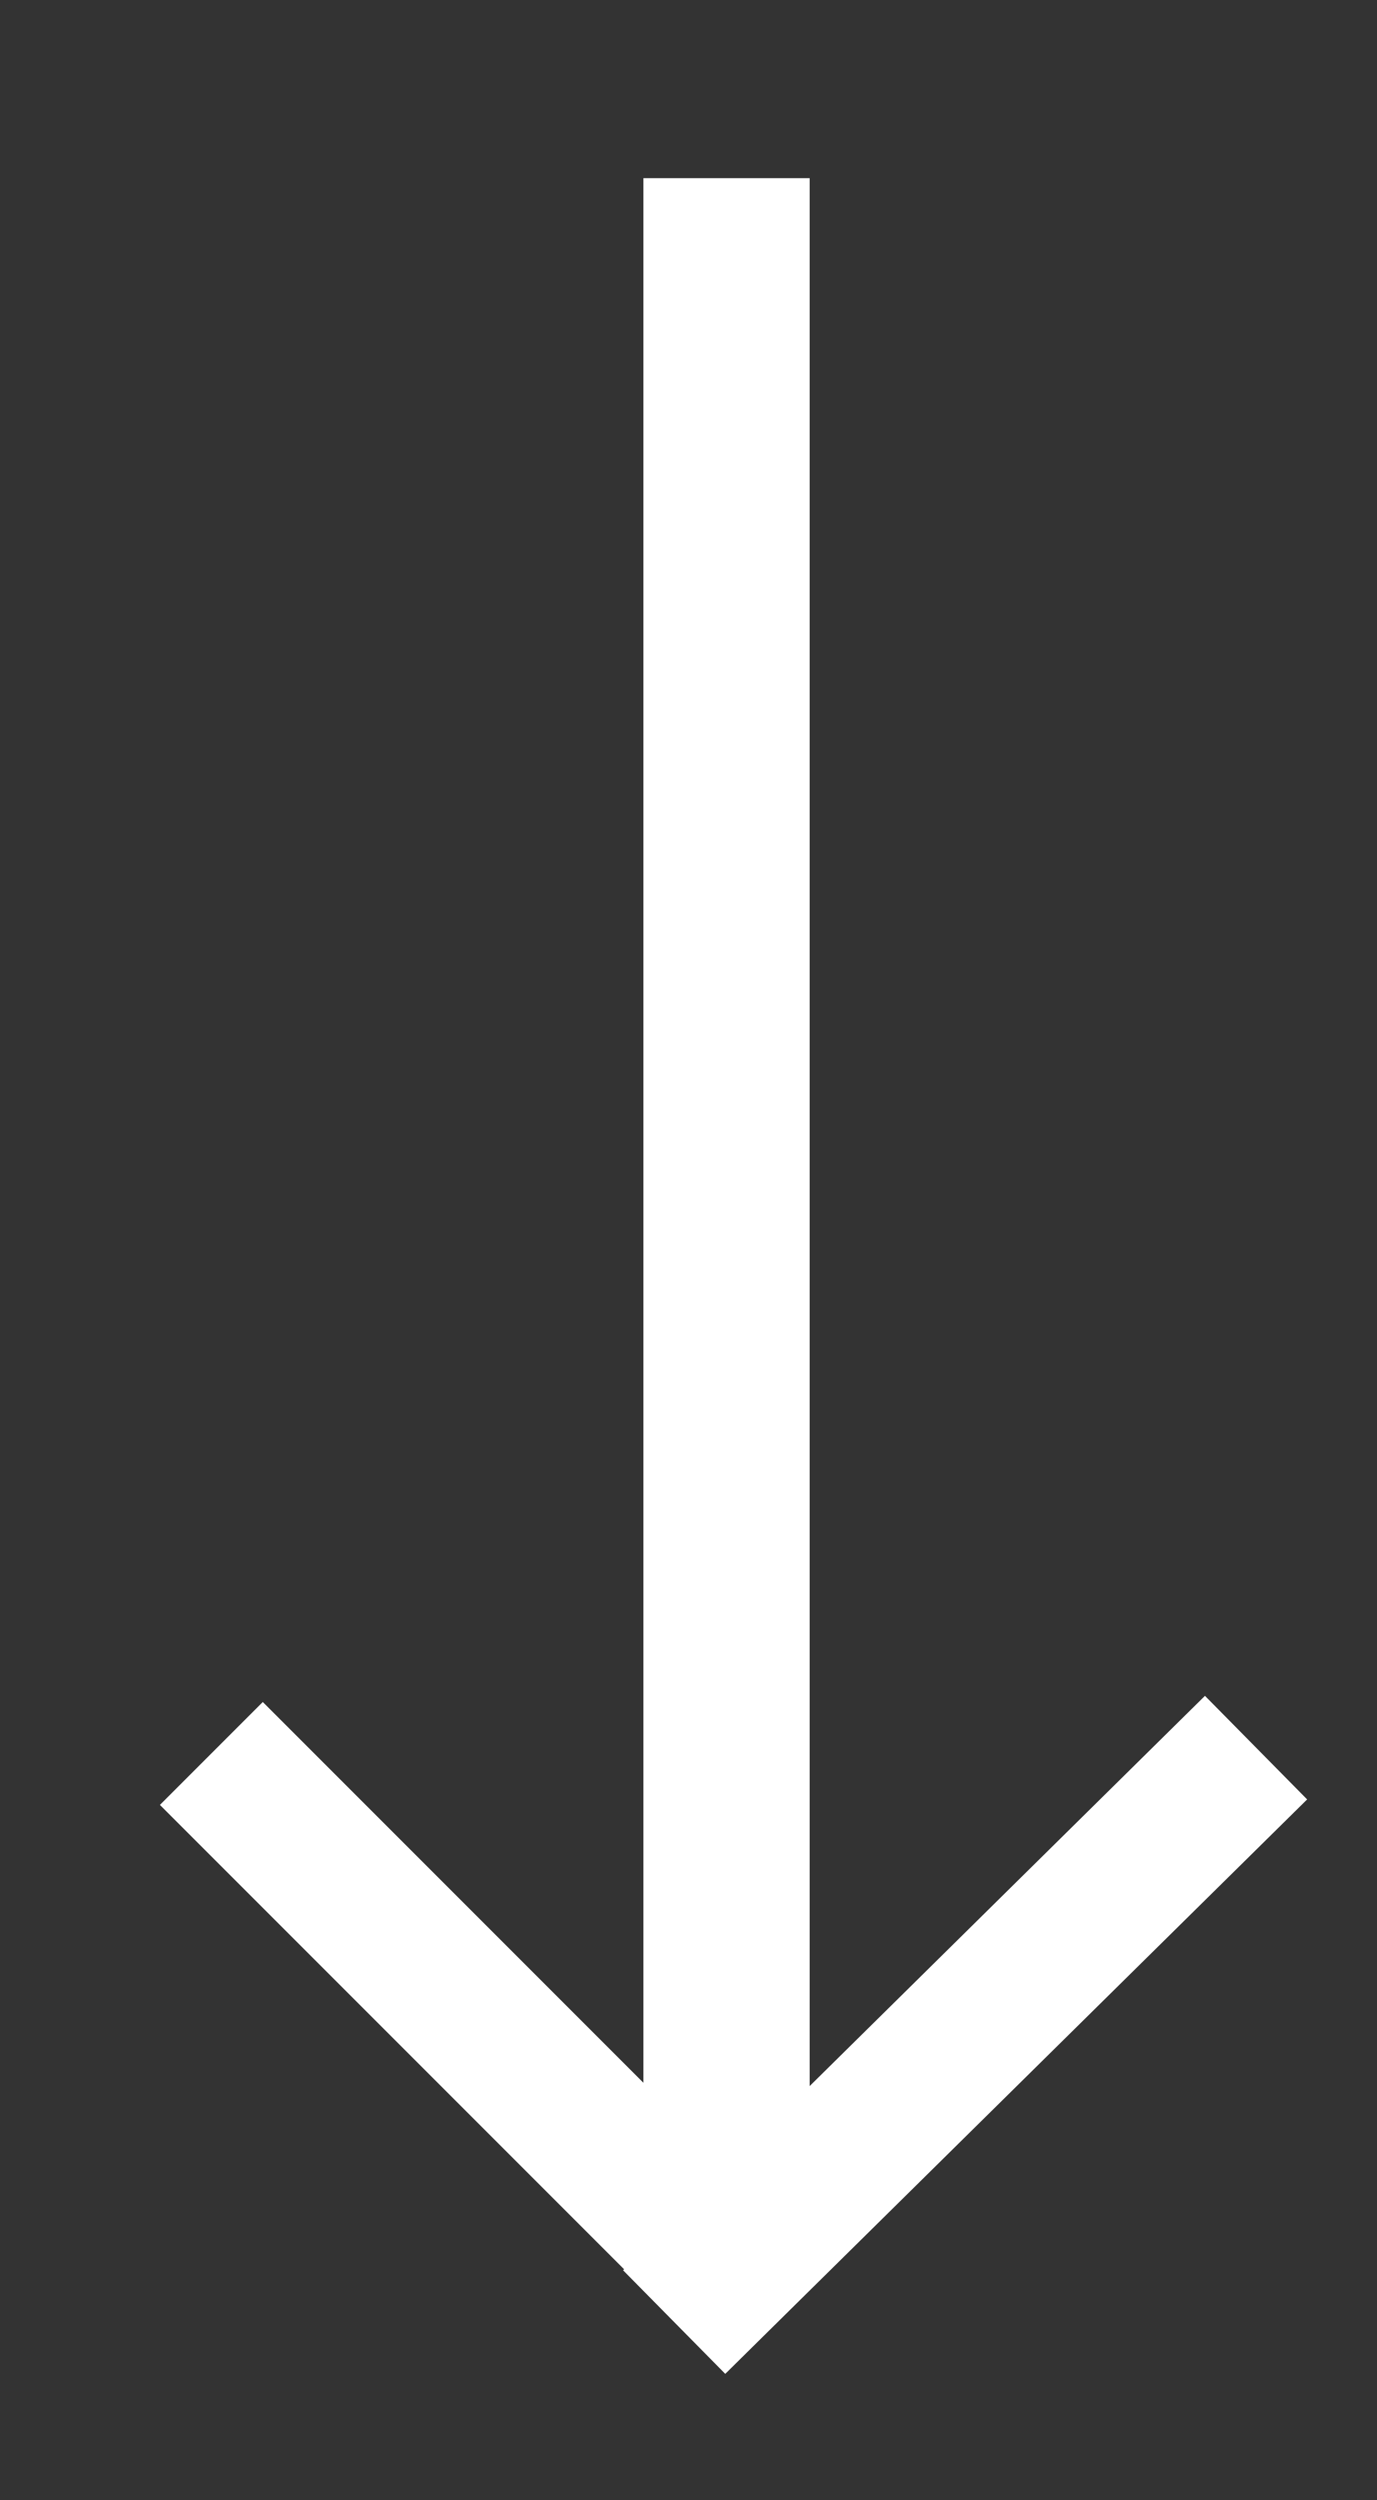 <svg xmlns="http://www.w3.org/2000/svg" id="Calque_1" data-name="Calque 1" viewBox="0 0 66.26 120.26"><rect x="0" y="0" width="66.26" height="120.26" fill="#333333" stroke="none"/><defs><style>      .cls-1 {        stroke-width: 7px;      }      .cls-1, .cls-2 {        fill: none;        stroke: #fff;        stroke-miterlimit: 10;      }      .cls-2 {        stroke-width: 8px;      }    </style></defs><line class="cls-2" x1="34.96" y1="8.57" x2="34.96" y2="109.57"></line><g><line class="cls-1" x1="10.17" y1="84.34" x2="37.45" y2="111.62"></line><line class="cls-1" x1="60.44" y1="84.06" x2="32.44" y2="111.69"></line></g></svg>
